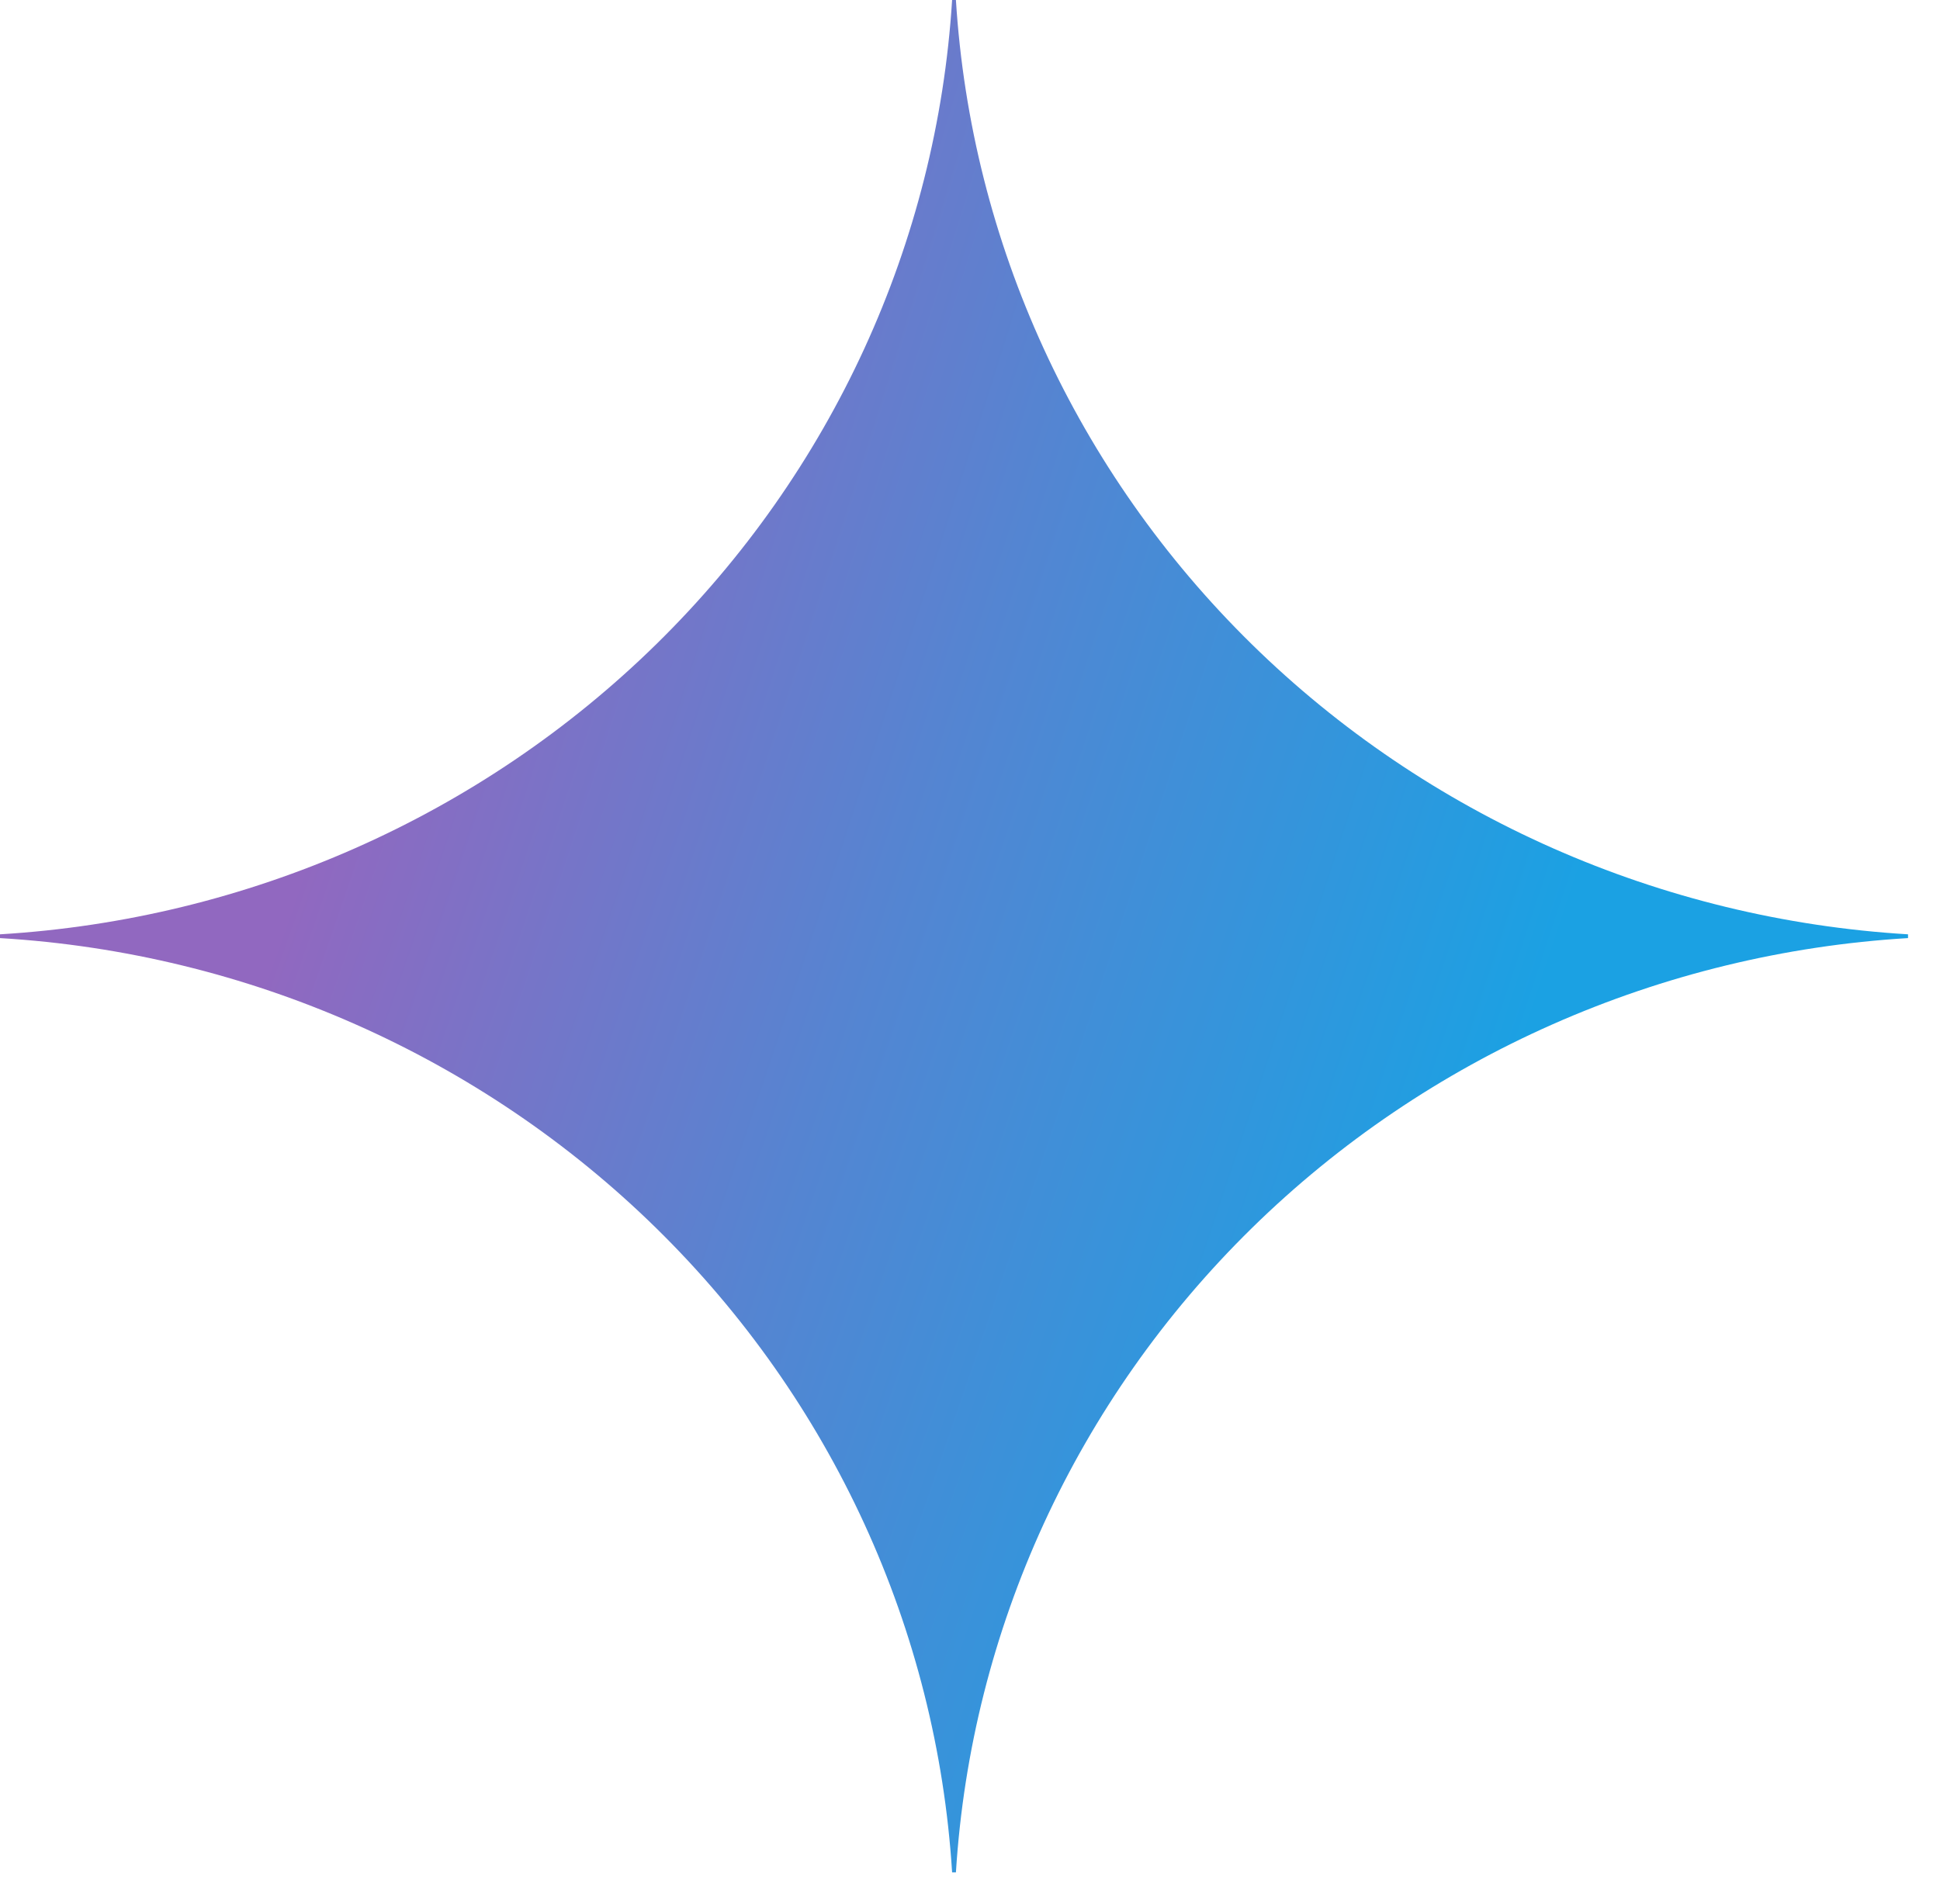 <?xml version="1.0" encoding="utf-8"?>
<svg xmlns="http://www.w3.org/2000/svg" fill="none" height="100%" overflow="visible" preserveAspectRatio="none" style="display: block;" viewBox="0 0 54 53" width="100%">
<path d="M53.11 26.116C46.219 26.531 39.721 29.404 34.84 34.195C29.959 38.986 27.031 45.363 26.608 52.127H26.502C26.079 45.363 23.152 38.985 18.27 34.195C13.389 29.404 6.891 26.529 0 26.116V26.011C6.891 25.596 13.389 22.723 18.27 17.932C23.152 13.141 26.079 6.764 26.502 0H26.608C27.031 6.763 29.959 13.141 34.84 17.932C39.721 22.723 46.219 25.596 53.11 26.011V26.116Z" fill="url(#paint0_radial_0_13)" id="Vector"/>
<defs>
<radialGradient cx="0" cy="0" gradientTransform="translate(5.271 21.187) rotate(18.361) scale(56.422 445.283)" gradientUnits="userSpaceOnUse" id="paint0_radial_0_13" r="1">
<stop offset="0.067" stop-color="#9168C0"/>
<stop offset="0.343" stop-color="#5684D1"/>
<stop offset="0.672" stop-color="#1BA1E3"/>
</radialGradient>
</defs>
</svg>